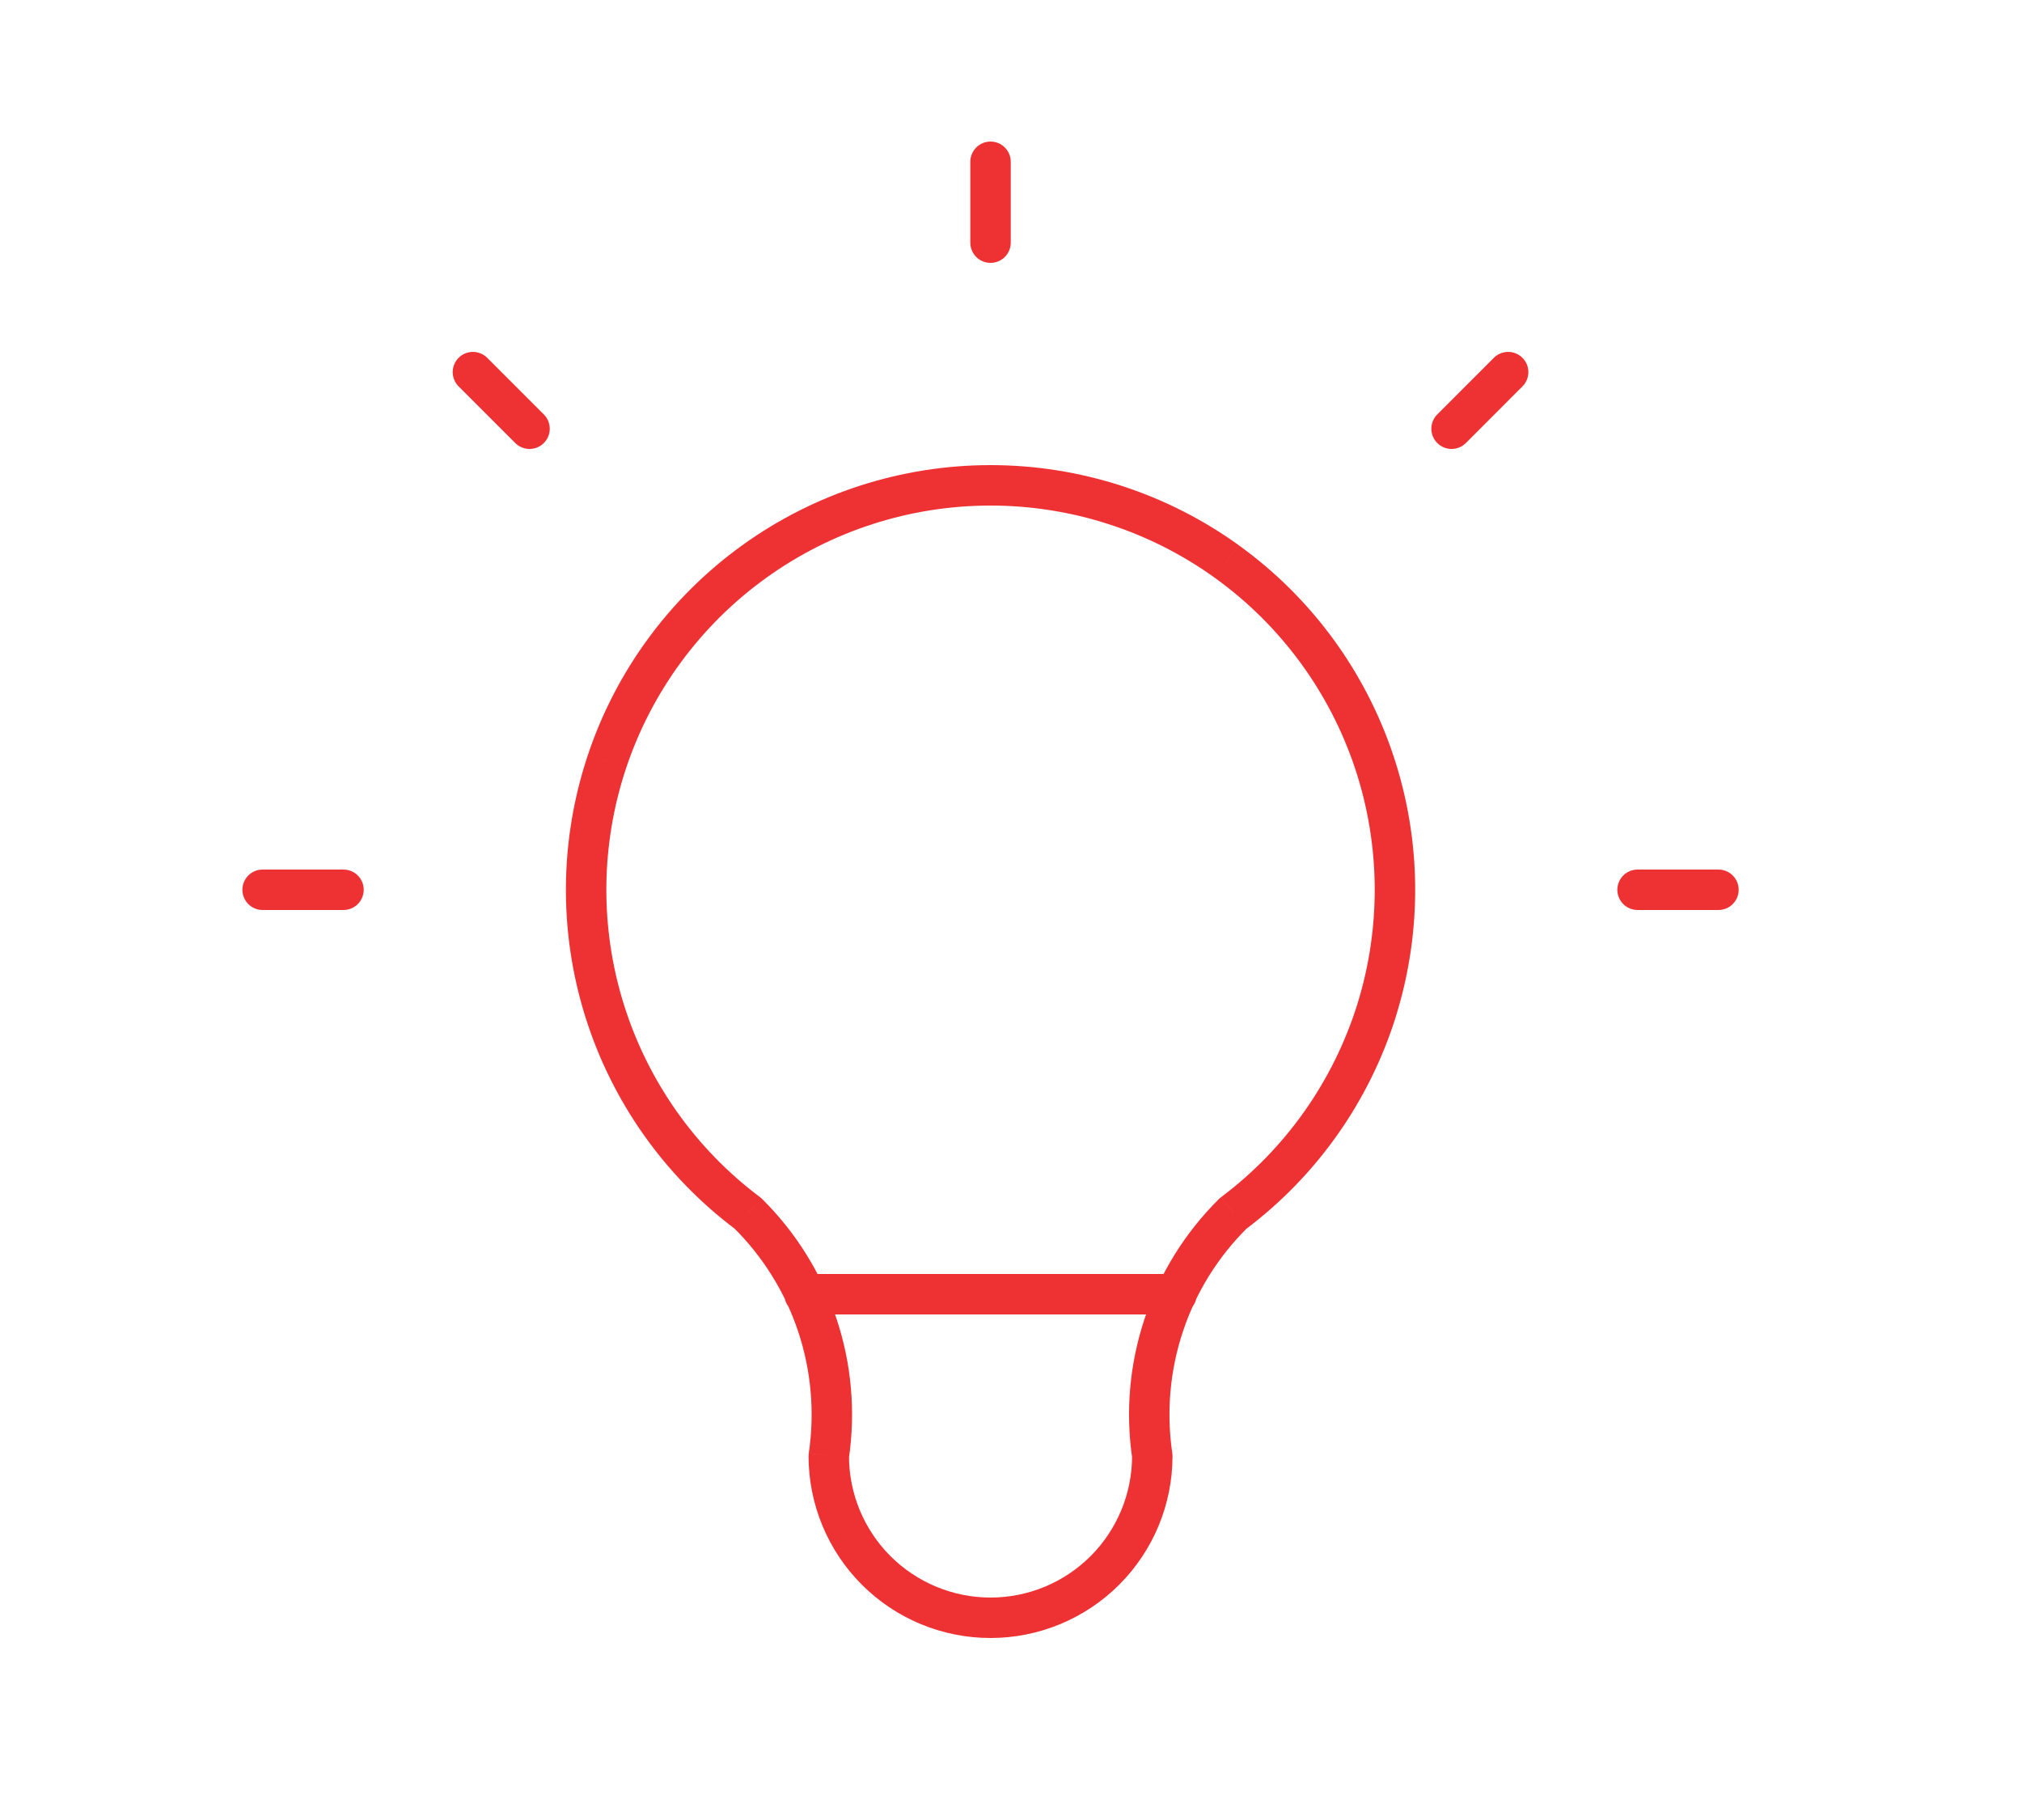 <?xml version="1.0" encoding="utf-8"?>
<!-- Generator: Adobe Illustrator 15.0.0, SVG Export Plug-In . SVG Version: 6.00 Build 0)  -->
<!DOCTYPE svg PUBLIC "-//W3C//DTD SVG 1.1//EN" "http://www.w3.org/Graphics/SVG/1.1/DTD/svg11.dtd">
<svg version="1.1" id="Layer_1" xmlns="http://www.w3.org/2000/svg" xmlns:xlink="http://www.w3.org/1999/xlink" x="0px" y="0px"
	 width="50px" height="45px" viewBox="0 0 50 45" enable-background="new 0 0 50 45" xml:space="preserve">
<path fill="#EE3234" d="M19.894,32.5h9.2v-1h-9.2V32.5z M20.685,32.604c-0.372-1.117-1.002-2.131-1.839-2.959l-0.703,0.711
	c0.725,0.718,1.271,1.596,1.593,2.564L20.685,32.604z M20.989,36.073c0.172-1.164,0.068-2.353-0.304-3.47l-0.949,0.316
	c0.323,0.968,0.413,1.998,0.264,3.008L20.989,36.073z M22.019,38.475c-0.656-0.656-1.025-1.546-1.025-2.475h-1
	c0,1.193,0.474,2.338,1.318,3.182L22.019,38.475z M24.494,39.5c-0.928,0-1.818-0.369-2.475-1.025l-0.707,0.707
	c0.844,0.845,1.989,1.318,3.182,1.318V39.5z M26.969,38.475c-0.656,0.656-1.546,1.025-2.475,1.025v1
	c1.193,0,2.338-0.474,3.182-1.318L26.969,38.475z M27.994,36c0,0.929-0.369,1.818-1.025,2.475l0.707,0.707
	c0.844-0.844,1.318-1.988,1.318-3.182H27.994z M28.304,32.604c-0.372,1.117-0.477,2.306-0.304,3.47l0.988-0.146
	c-0.148-1.01-0.059-2.04,0.264-3.008L28.304,32.604z M30.143,29.645c-0.837,0.828-1.467,1.842-1.839,2.959l0.948,0.316
	c0.322-0.969,0.869-1.847,1.594-2.564L30.143,29.645z M33.563,24.833c-0.596,1.903-1.773,3.571-3.368,4.767l0.6,0.801
	c1.763-1.322,3.065-3.166,3.723-5.27L33.563,24.833z M33.507,18.996c0.63,1.892,0.649,3.934,0.056,5.837l0.954,0.298
	c0.657-2.104,0.636-4.36-0.062-6.451L33.507,18.996z M30.049,14.293c1.617,1.166,2.827,2.811,3.458,4.703l0.948-0.316
	c-0.697-2.09-2.033-3.909-3.821-5.197L30.049,14.293z M24.494,12.5c1.994,0,3.938,0.627,5.555,1.793l0.585-0.811
	c-1.788-1.289-3.937-1.982-6.14-1.982V12.5z M18.939,14.293c1.617-1.166,3.561-1.793,5.555-1.793v-1
	c-2.204,0-4.352,0.694-6.14,1.982L18.939,14.293z M15.481,18.996c0.631-1.892,1.84-3.537,3.458-4.703l-0.585-0.811
	c-1.788,1.289-3.125,3.107-3.821,5.197L15.481,18.996z M15.426,24.833c-0.595-1.903-0.575-3.945,0.055-5.837l-0.948-0.316
	c-0.697,2.091-0.719,4.348-0.062,6.451L15.426,24.833z M18.794,29.6c-1.595-1.195-2.773-2.863-3.368-4.767l-0.955,0.298
	c0.657,2.104,1.959,3.947,3.723,5.27L18.794,29.6z M36.94,8.847l-1.399,1.4l0.707,0.707l1.399-1.4L36.94,8.847z M11.341,9.554
	l1.4,1.4l0.707-0.707l-1.4-1.4L11.341,9.554z M40.494,22.5h2v-1h-2V22.5z M23.994,4v2h1V4H23.994z M6.494,22.5h2v-1h-2V22.5z
	 M29.094,32.5c0.276,0,0.5-0.224,0.5-0.5c0-0.275-0.224-0.5-0.5-0.5V32.5z M19.894,31.5c-0.276,0-0.5,0.225-0.5,0.5
	c0,0.276,0.224,0.5,0.5,0.5V31.5z M20.494,36L20,35.928c-0.003,0.023-0.005,0.048-0.005,0.072H20.494z M28.494,36h0.5
	c0-0.024-0.002-0.049-0.006-0.072L28.494,36z M30.494,30l-0.3-0.4c-0.019,0.014-0.036,0.029-0.052,0.045L30.494,30z M24.494,12v-0.5
	V12z M18.494,30l0.352-0.355c-0.016-0.016-0.033-0.031-0.052-0.045L18.494,30z M35.541,10.247c-0.195,0.195-0.195,0.512,0,0.707
	s0.512,0.195,0.707,0L35.541,10.247z M37.647,9.554c0.195-0.195,0.195-0.512,0-0.707s-0.512-0.195-0.707,0L37.647,9.554z
	 M12.741,10.954c0.195,0.195,0.512,0.195,0.707,0s0.195-0.512,0-0.707L12.741,10.954z M12.048,8.847
	c-0.195-0.195-0.512-0.195-0.707,0c-0.195,0.195-0.195,0.512,0,0.707L12.048,8.847z M42.494,22.5c0.276,0,0.5-0.224,0.5-0.5
	c0-0.276-0.224-0.5-0.5-0.5V22.5z M40.494,21.5c-0.276,0-0.5,0.224-0.5,0.5c0,0.276,0.224,0.5,0.5,0.5V21.5z M23.994,6
	c0,0.276,0.224,0.5,0.5,0.5s0.5-0.224,0.5-0.5H23.994z M24.994,4c0-0.276-0.224-0.5-0.5-0.5s-0.5,0.224-0.5,0.5H24.994z M8.494,22.5
	c0.276,0,0.5-0.224,0.5-0.5c0-0.276-0.224-0.5-0.5-0.5V22.5z M6.494,21.5c-0.276,0-0.5,0.224-0.5,0.5c0,0.276,0.224,0.5,0.5,0.5
	V21.5z"/>
</svg>
